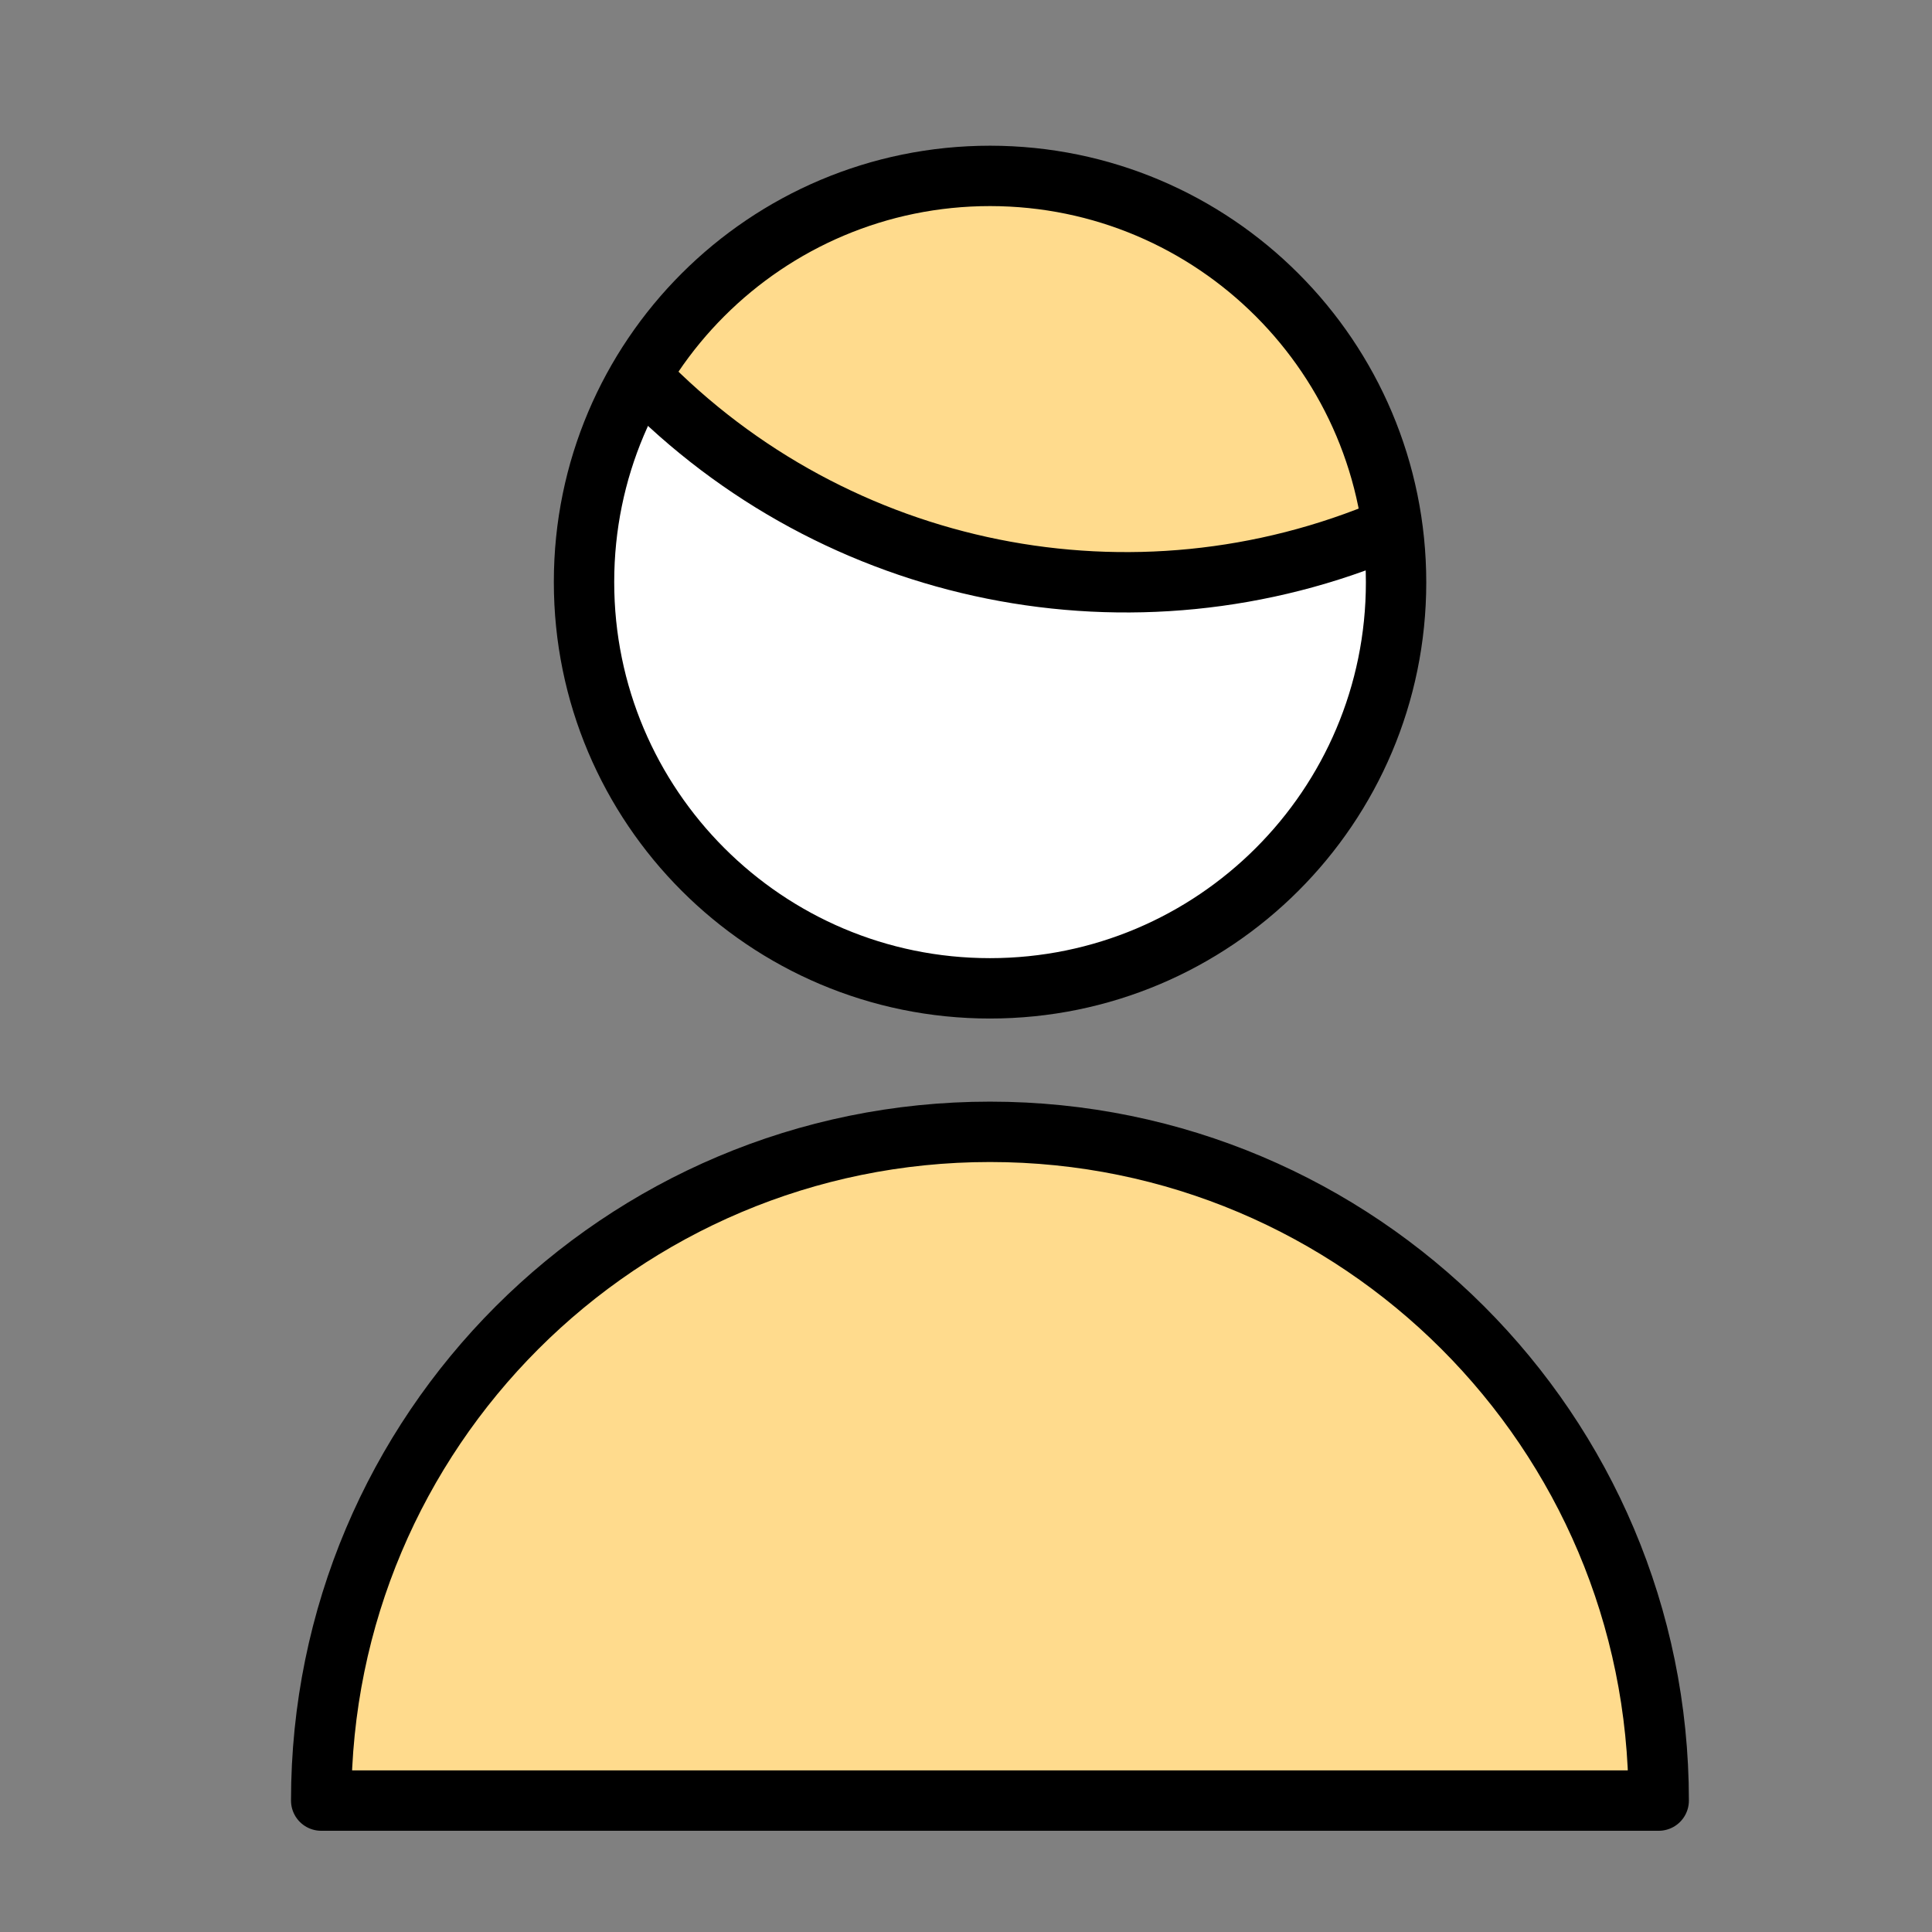 <svg width="96" height="96" viewBox="0 0 96 96" fill="none" xmlns="http://www.w3.org/2000/svg">
<rect x="0" y="0" width="96" height="96" fill="#808080" stroke="none"/>
<path d="M15.96 89.47C15.96 71.11 30.84 56.24 49.19 56.24C67.54 56.24 82.42 71.12 82.42 89.47H15.96Z" fill="#FFDB8D"/>
<path d="M49.2 56.23C30.84 56.23 15.97 71.11 15.97 89.46H49.2V56.23Z" fill="#FFDB8D"/>
<path d="M29.02 28.93C29.02 40.07 38.05 49.11 49.19 49.11C60.33 49.11 69.37 40.08 69.37 28.94C69.37 17.78 60.34 8.75 49.2 8.74C38.06 8.74 29.02 17.77 29.02 28.91" fill="white"/>
<path d="M49.2 49.11C38.06 49.11 29.02 40.07 29.03 28.93C29.03 17.79 38.06 8.76 49.2 8.76V49.12V49.11Z" fill="white"/>
<path d="M55.93 28.93C60.49 28.93 65.01 28 69.2 26.2C67.69 15.16 57.52 7.43 46.48 8.93C40.36 9.76 34.96 13.36 31.82 18.68C38.13 25.23 46.84 28.93 55.93 28.93Z" fill="#FFDB8D"/>
<path d="M31.87 18.75C41.54 28.71 56.34 31.69 69.11 26.24" stroke="black" stroke-width="3" stroke-linecap="round" stroke-linejoin="round"/>
<path d="M29.02 28.93C29.02 40.07 38.05 49.11 49.19 49.11C60.33 49.11 69.37 40.08 69.37 28.94C69.37 17.78 60.34 8.75 49.2 8.74C38.06 8.74 29.02 17.77 29.02 28.91" stroke="black" stroke-width="3" stroke-linecap="round" stroke-linejoin="round"/>
<path d="M15.96 89.47C15.96 71.11 30.84 56.24 49.19 56.24C67.54 56.24 82.42 71.12 82.42 89.47H15.96Z" stroke="black" stroke-width="3" stroke-linecap="round" stroke-linejoin="round"/>
</svg>
